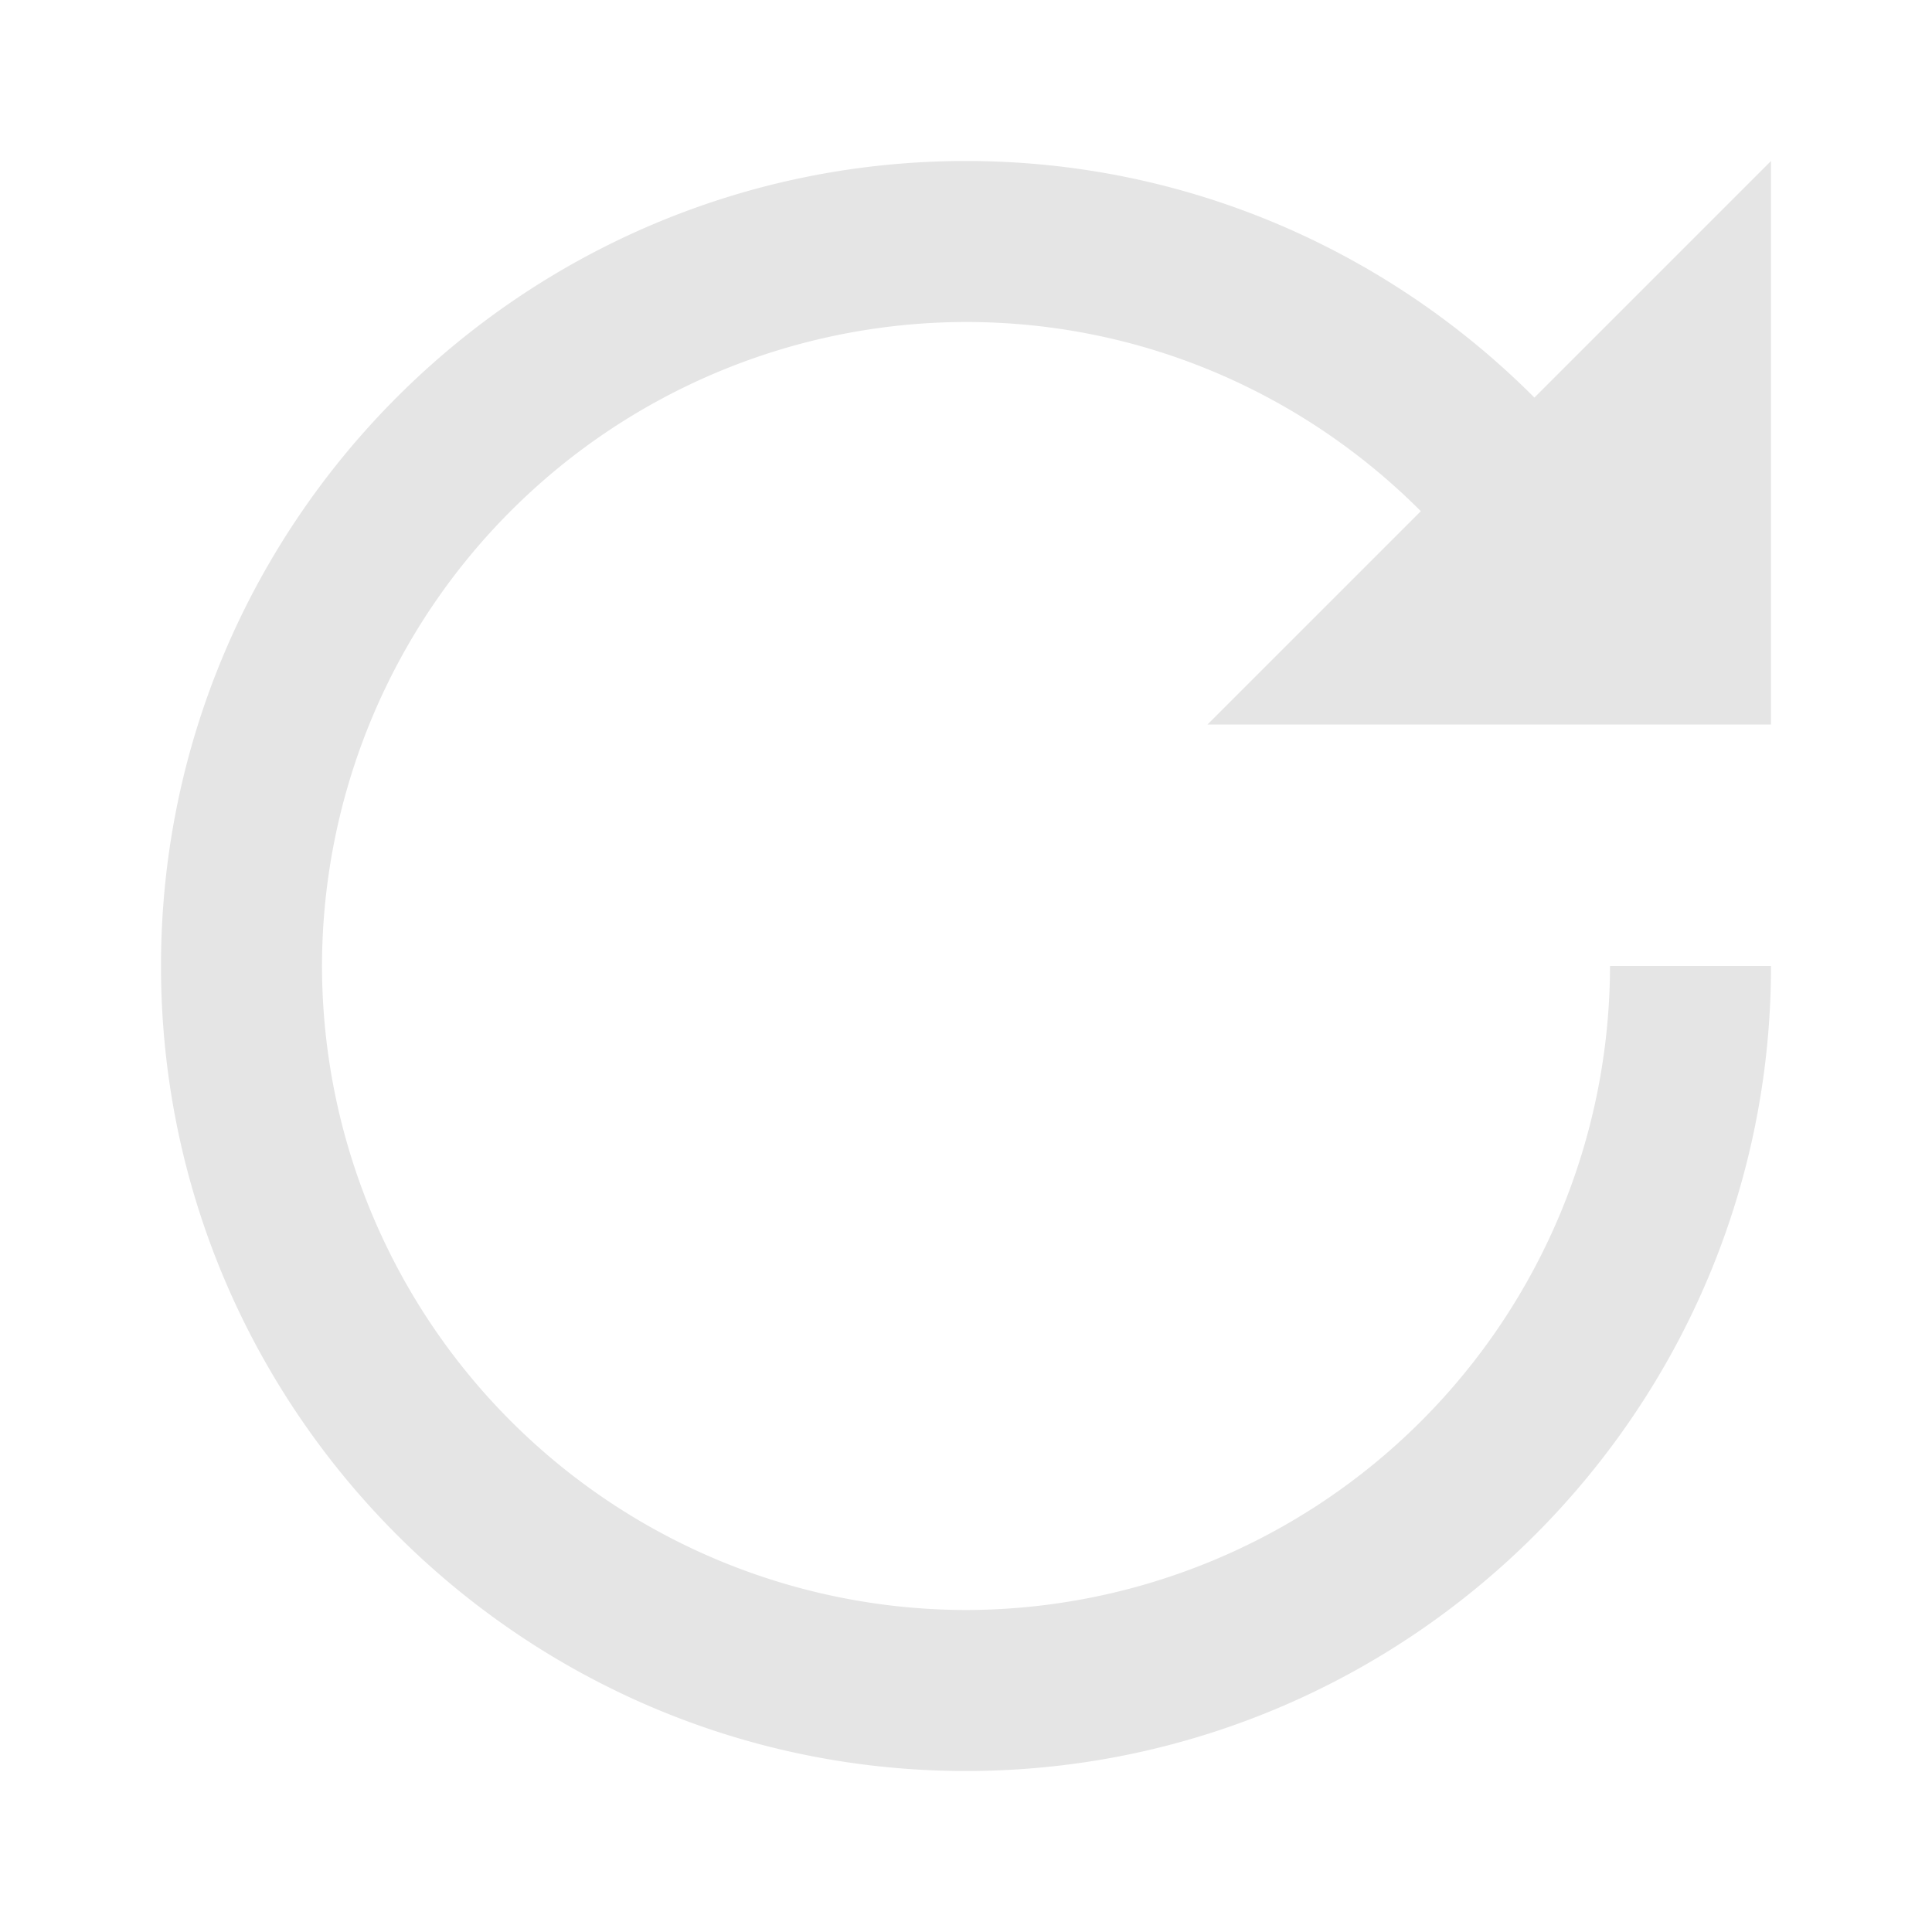 <svg xmlns="http://www.w3.org/2000/svg" fill="#e5e5e5" width="24" height="24" xmlns:v="https://vecta.io/nano"><path d="M22 2l-2.939 2.939C17.252 3.126 14.757 2 12 2 6.486 2 2 6.486 2 12s4.486 10 10 10 10-4.486 10-10h-2a8.01 8.01 0 0 1-8 8 8.01 8.01 0 0 1-8-8 8.01 8.01 0 0 1 8-8c2.206 0 4.203.9 5.65 2.35L15 9h7z"/></svg>